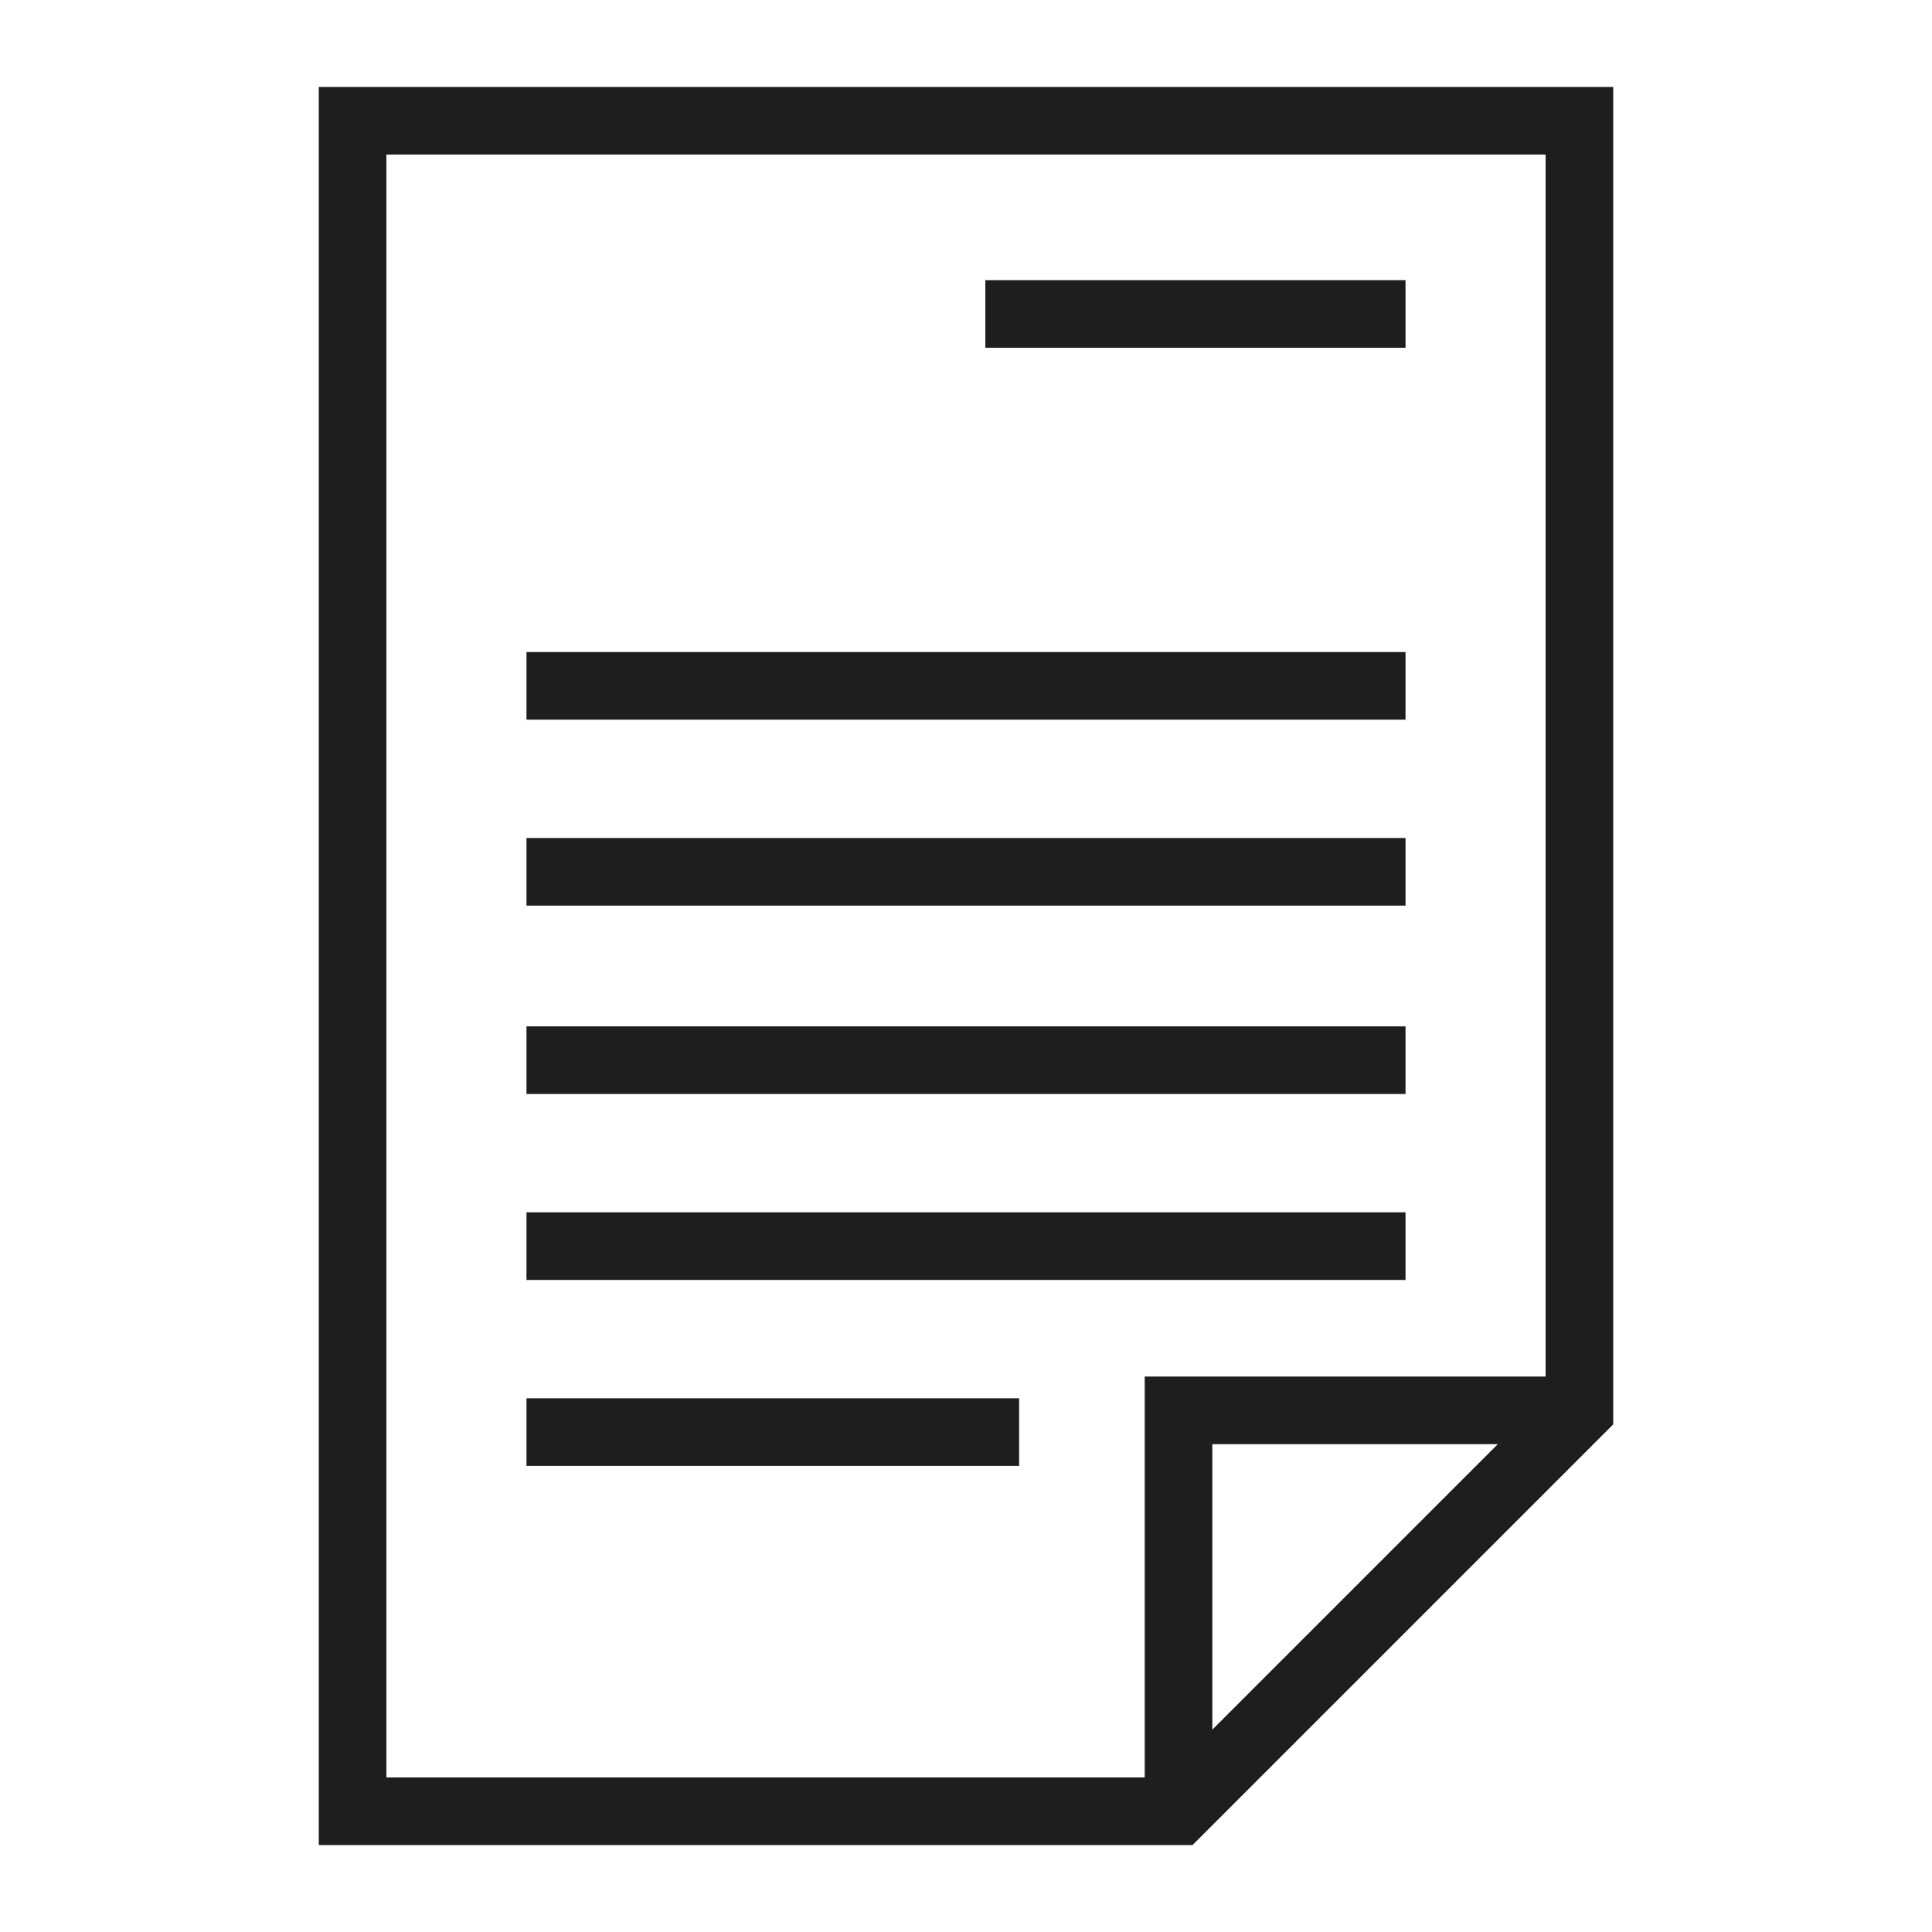 <?xml version="1.0" encoding="utf-8"?>
<!-- Generator: Adobe Illustrator 25.2.1, SVG Export Plug-In . SVG Version: 6.00 Build 0)  -->
<svg version="1.1" id="Capa_1" xmlns="http://www.w3.org/2000/svg" xmlns:xlink="http://www.w3.org/1999/xlink" x="0px" y="0px"
	 viewBox="0 0 80 80" style="enable-background:new 0 0 80 80;" xml:space="preserve">
<style type="text/css">
	.st0{fill:none;stroke:#1E1E1E;stroke-width:2.8;stroke-miterlimit:10;}
	.st1{fill:none;stroke:#000000;stroke-width:2.8;stroke-miterlimit:10;}
	.st2{fill:none;stroke:#000000;stroke-width:2.8;stroke-linecap:round;stroke-miterlimit:10;}
	.st3{fill:none;stroke:#000000;stroke-width:2.8;stroke-linecap:round;stroke-linejoin:round;stroke-miterlimit:10;}
</style>
<g>
	<g>
		<polyline class="st0" points="65.4,58.4 48.8,58.4 48.8,75 		"/>
		<polygon class="st0" points="65.4,58.4 48.8,75 14.6,75 14.6,5 65.4,5 		"/>
	</g>
	<line class="st0" x1="40.8" y1="13" x2="58.2" y2="13"/>
	<line class="st0" x1="21.8" y1="28.4" x2="58.2" y2="28.4"/>
	<line class="st0" x1="21.8" y1="36.1" x2="58.2" y2="36.1"/>
	<line class="st0" x1="21.8" y1="43.9" x2="58.2" y2="43.9"/>
	<line class="st0" x1="21.8" y1="51.6" x2="58.2" y2="51.6"/>
	<line class="st0" x1="21.8" y1="59.3" x2="42.2" y2="59.3"/>
</g>
</svg>
